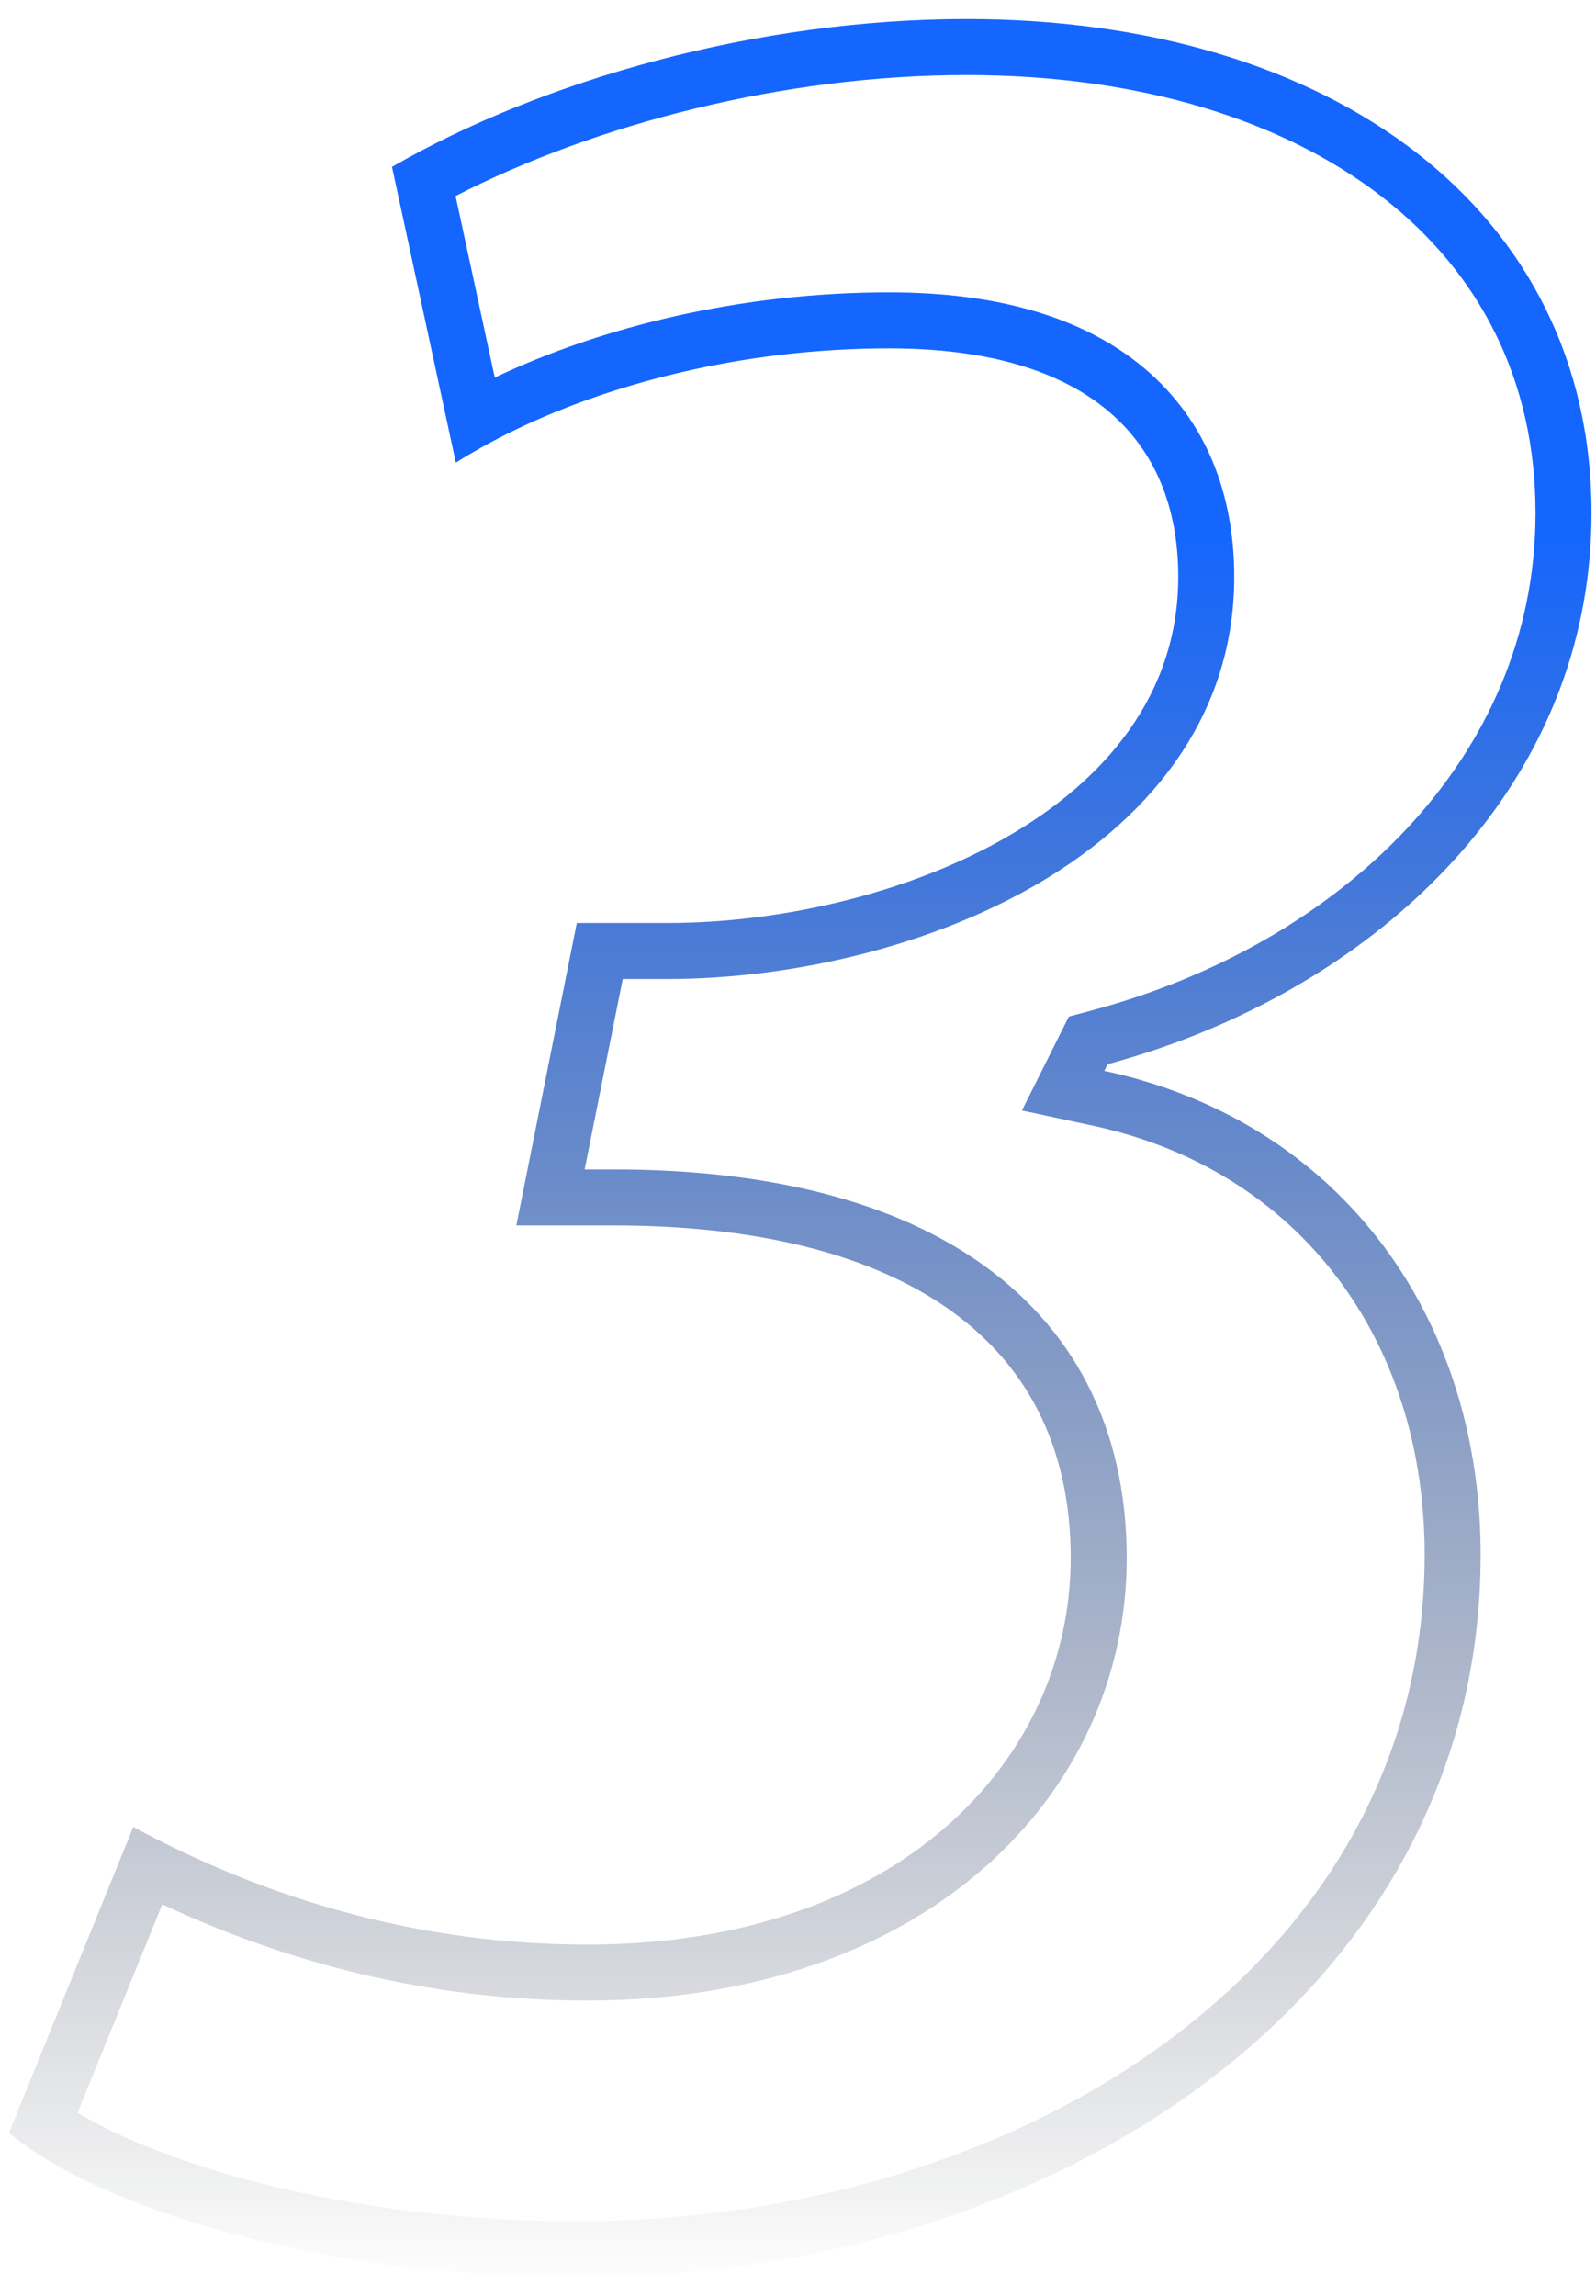 <?xml version="1.0" encoding="UTF-8"?> <svg xmlns="http://www.w3.org/2000/svg" width="57" height="82" viewBox="0 0 57 82" fill="none"> <path fill-rule="evenodd" clip-rule="evenodd" d="M42.499 37.036C50.52 33.912 56.84 27.217 56.84 18.32C56.84 7.52 47.6 0.68 34.52 0.68C27.08 0.68 19.4 2.84 14 5.96L16.28 16.52C16.841 16.165 17.451 15.822 18.105 15.495C21.651 13.723 26.492 12.44 31.76 12.44C38.84 12.44 42.08 15.68 42.08 20.6C42.08 29 31.64 32.96 23.84 32.96H20.6L18.44 43.76H21.92C31.64 43.76 38.24 47.48 38.24 55.64C38.24 62.72 32.24 69.44 20.96 69.44C14.775 69.44 9.834 67.698 6.551 66.146C5.884 65.831 5.286 65.523 4.76 65.24L0.32 76.16C3.44 78.8 11.36 81.32 20.6 81.32C37.64 81.32 52.88 71.24 52.88 55.52C52.88 48.087 49.044 41.842 42.489 39.174C41.892 38.931 41.273 38.718 40.633 38.536C40.306 38.444 39.974 38.359 39.636 38.283C39.571 38.268 39.506 38.254 39.44 38.24L39.56 38C40.559 37.731 41.541 37.409 42.499 37.036ZM2.77 75.445C4.137 76.264 6.143 77.106 8.691 77.8C12.042 78.713 16.155 79.32 20.6 79.32C28.748 79.32 36.379 76.906 41.925 72.719C47.44 68.555 50.88 62.664 50.88 55.52C50.88 47.844 46.405 41.778 39.021 40.196L36.497 39.655L38.173 36.302L39.04 36.069C47.869 33.692 54.84 27.064 54.84 18.32C54.84 13.552 52.827 9.72 49.359 7.03C45.847 4.306 40.732 2.68 34.52 2.68C27.991 2.68 21.265 4.433 16.271 7L17.67 13.482C21.46 11.682 26.422 10.44 31.76 10.44C35.572 10.44 38.679 11.309 40.862 13.144C43.098 15.024 44.08 17.677 44.08 20.6C44.08 25.775 40.825 29.42 36.874 31.668C32.939 33.907 28.026 34.96 23.84 34.96H22.24L20.88 41.76H21.92C26.986 41.76 31.523 42.721 34.85 44.987C38.29 47.328 40.24 50.931 40.24 55.64C40.24 64.054 33.1 71.44 20.96 71.44C14.458 71.44 9.258 69.626 5.796 68.001L2.77 75.445Z" fill="url(#paint0_linear)"></path> <defs> <linearGradient id="paint0_linear" x1="30.5" y1="5" x2="30.5" y2="81.771" gradientUnits="userSpaceOnUse"> <stop offset="0.182" stop-color="#1466FF"></stop> <stop offset="1" stop-color="#16161A" stop-opacity="0"></stop> </linearGradient> </defs> </svg> 